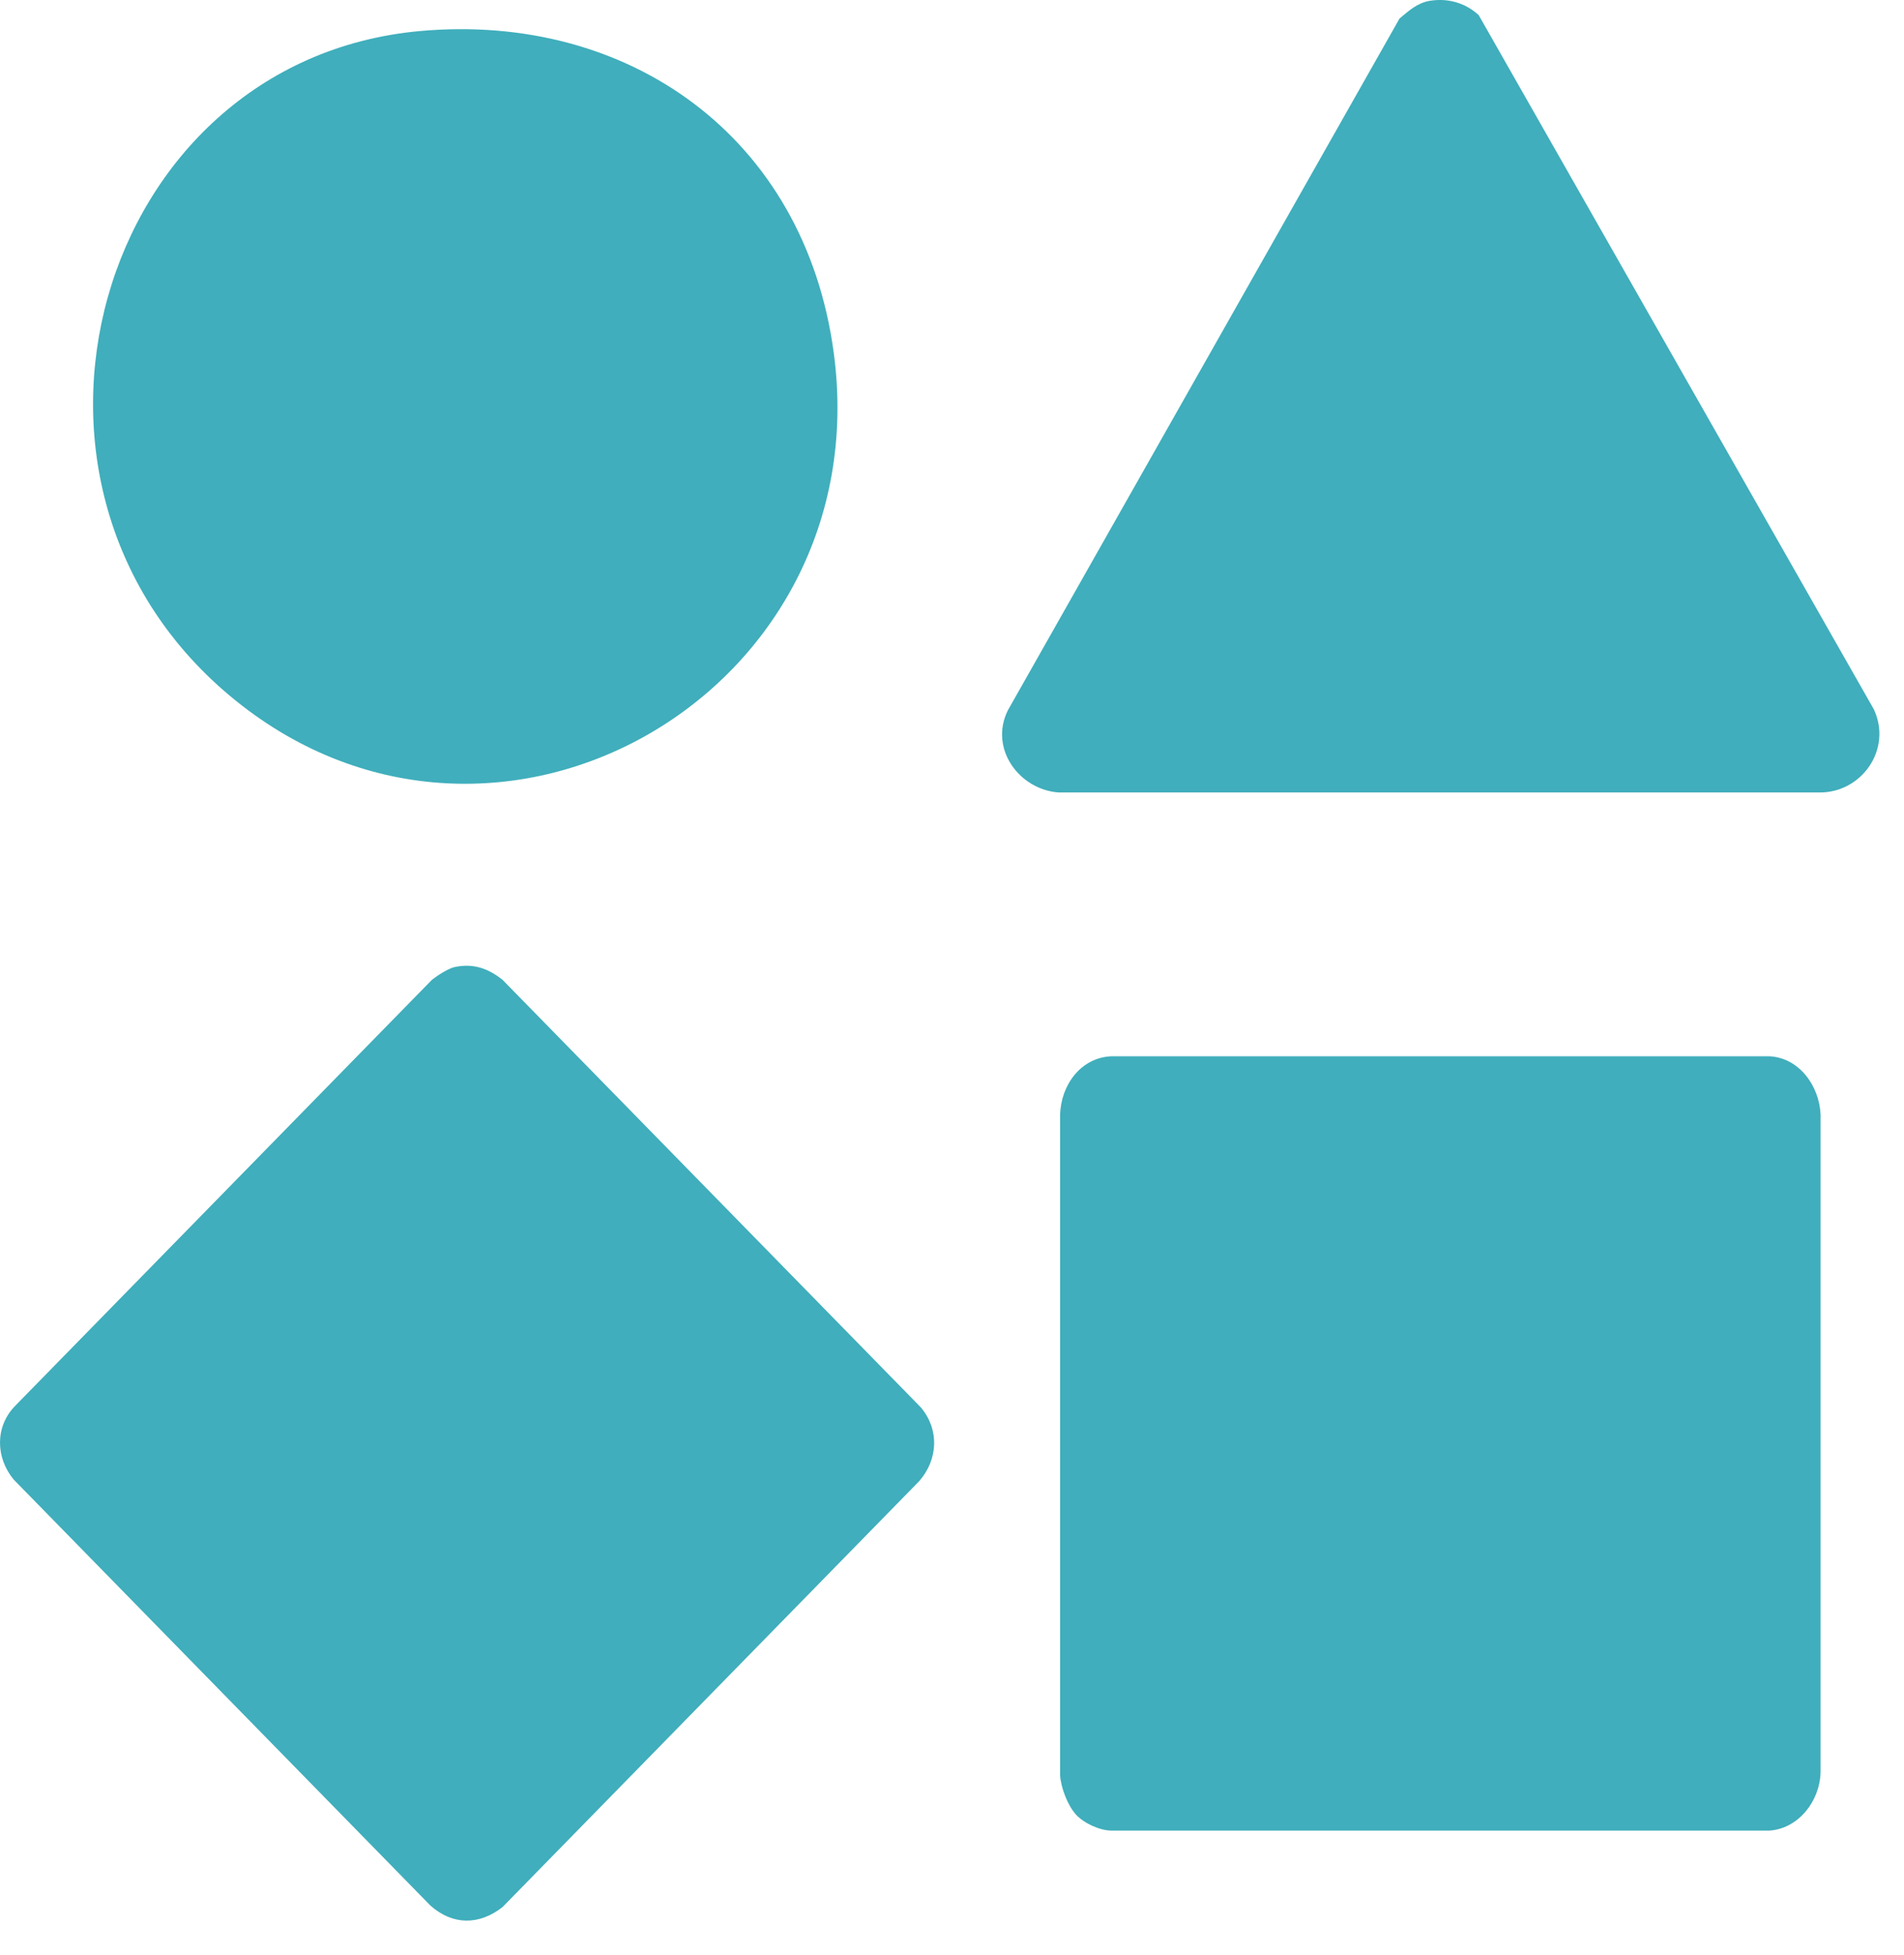 <svg width="38" height="39" viewBox="0 0 38 39" fill="none" xmlns="http://www.w3.org/2000/svg">
<path d="M21.473 36.2C21.309 36.021 21.172 35.662 21.157 35.415V22.241C21.175 21.644 21.571 21.099 22.182 21.073H35.31C35.903 21.1 36.312 21.659 36.335 22.241V35.355C36.321 35.935 35.894 36.483 35.31 36.522H22.182C21.944 36.519 21.631 36.374 21.472 36.2L21.473 36.2Z" fill="#40AEBC"/>
<path d="M9.074 19.293C9.446 19.215 9.739 19.318 10.029 19.547L18.378 28.078C18.75 28.52 18.724 29.113 18.348 29.547L10.029 38.048C9.565 38.41 9.039 38.414 8.591 38.018L0.272 29.517C-0.088 29.08 -0.103 28.463 0.302 28.048L8.621 19.547C8.729 19.462 8.948 19.32 9.075 19.293H9.074Z" fill="#40AEBC"/>
<path d="M8.376 0.62C12.54 0.241 16.064 2.724 16.641 7.046C17.542 13.797 9.944 18.206 4.702 13.976C-0.54 9.747 1.915 1.21 8.376 0.62Z" fill="#40AEBC"/>
<path d="M28.526 0.018C28.887 -0.044 29.238 0.052 29.511 0.3L37.398 14.151C37.772 14.954 37.148 15.822 36.307 15.81H21.128C20.343 15.755 19.736 14.934 20.115 14.171L27.932 0.369C28.11 0.22 28.288 0.059 28.526 0.018Z" fill="#40AEBC"/>
</svg>
